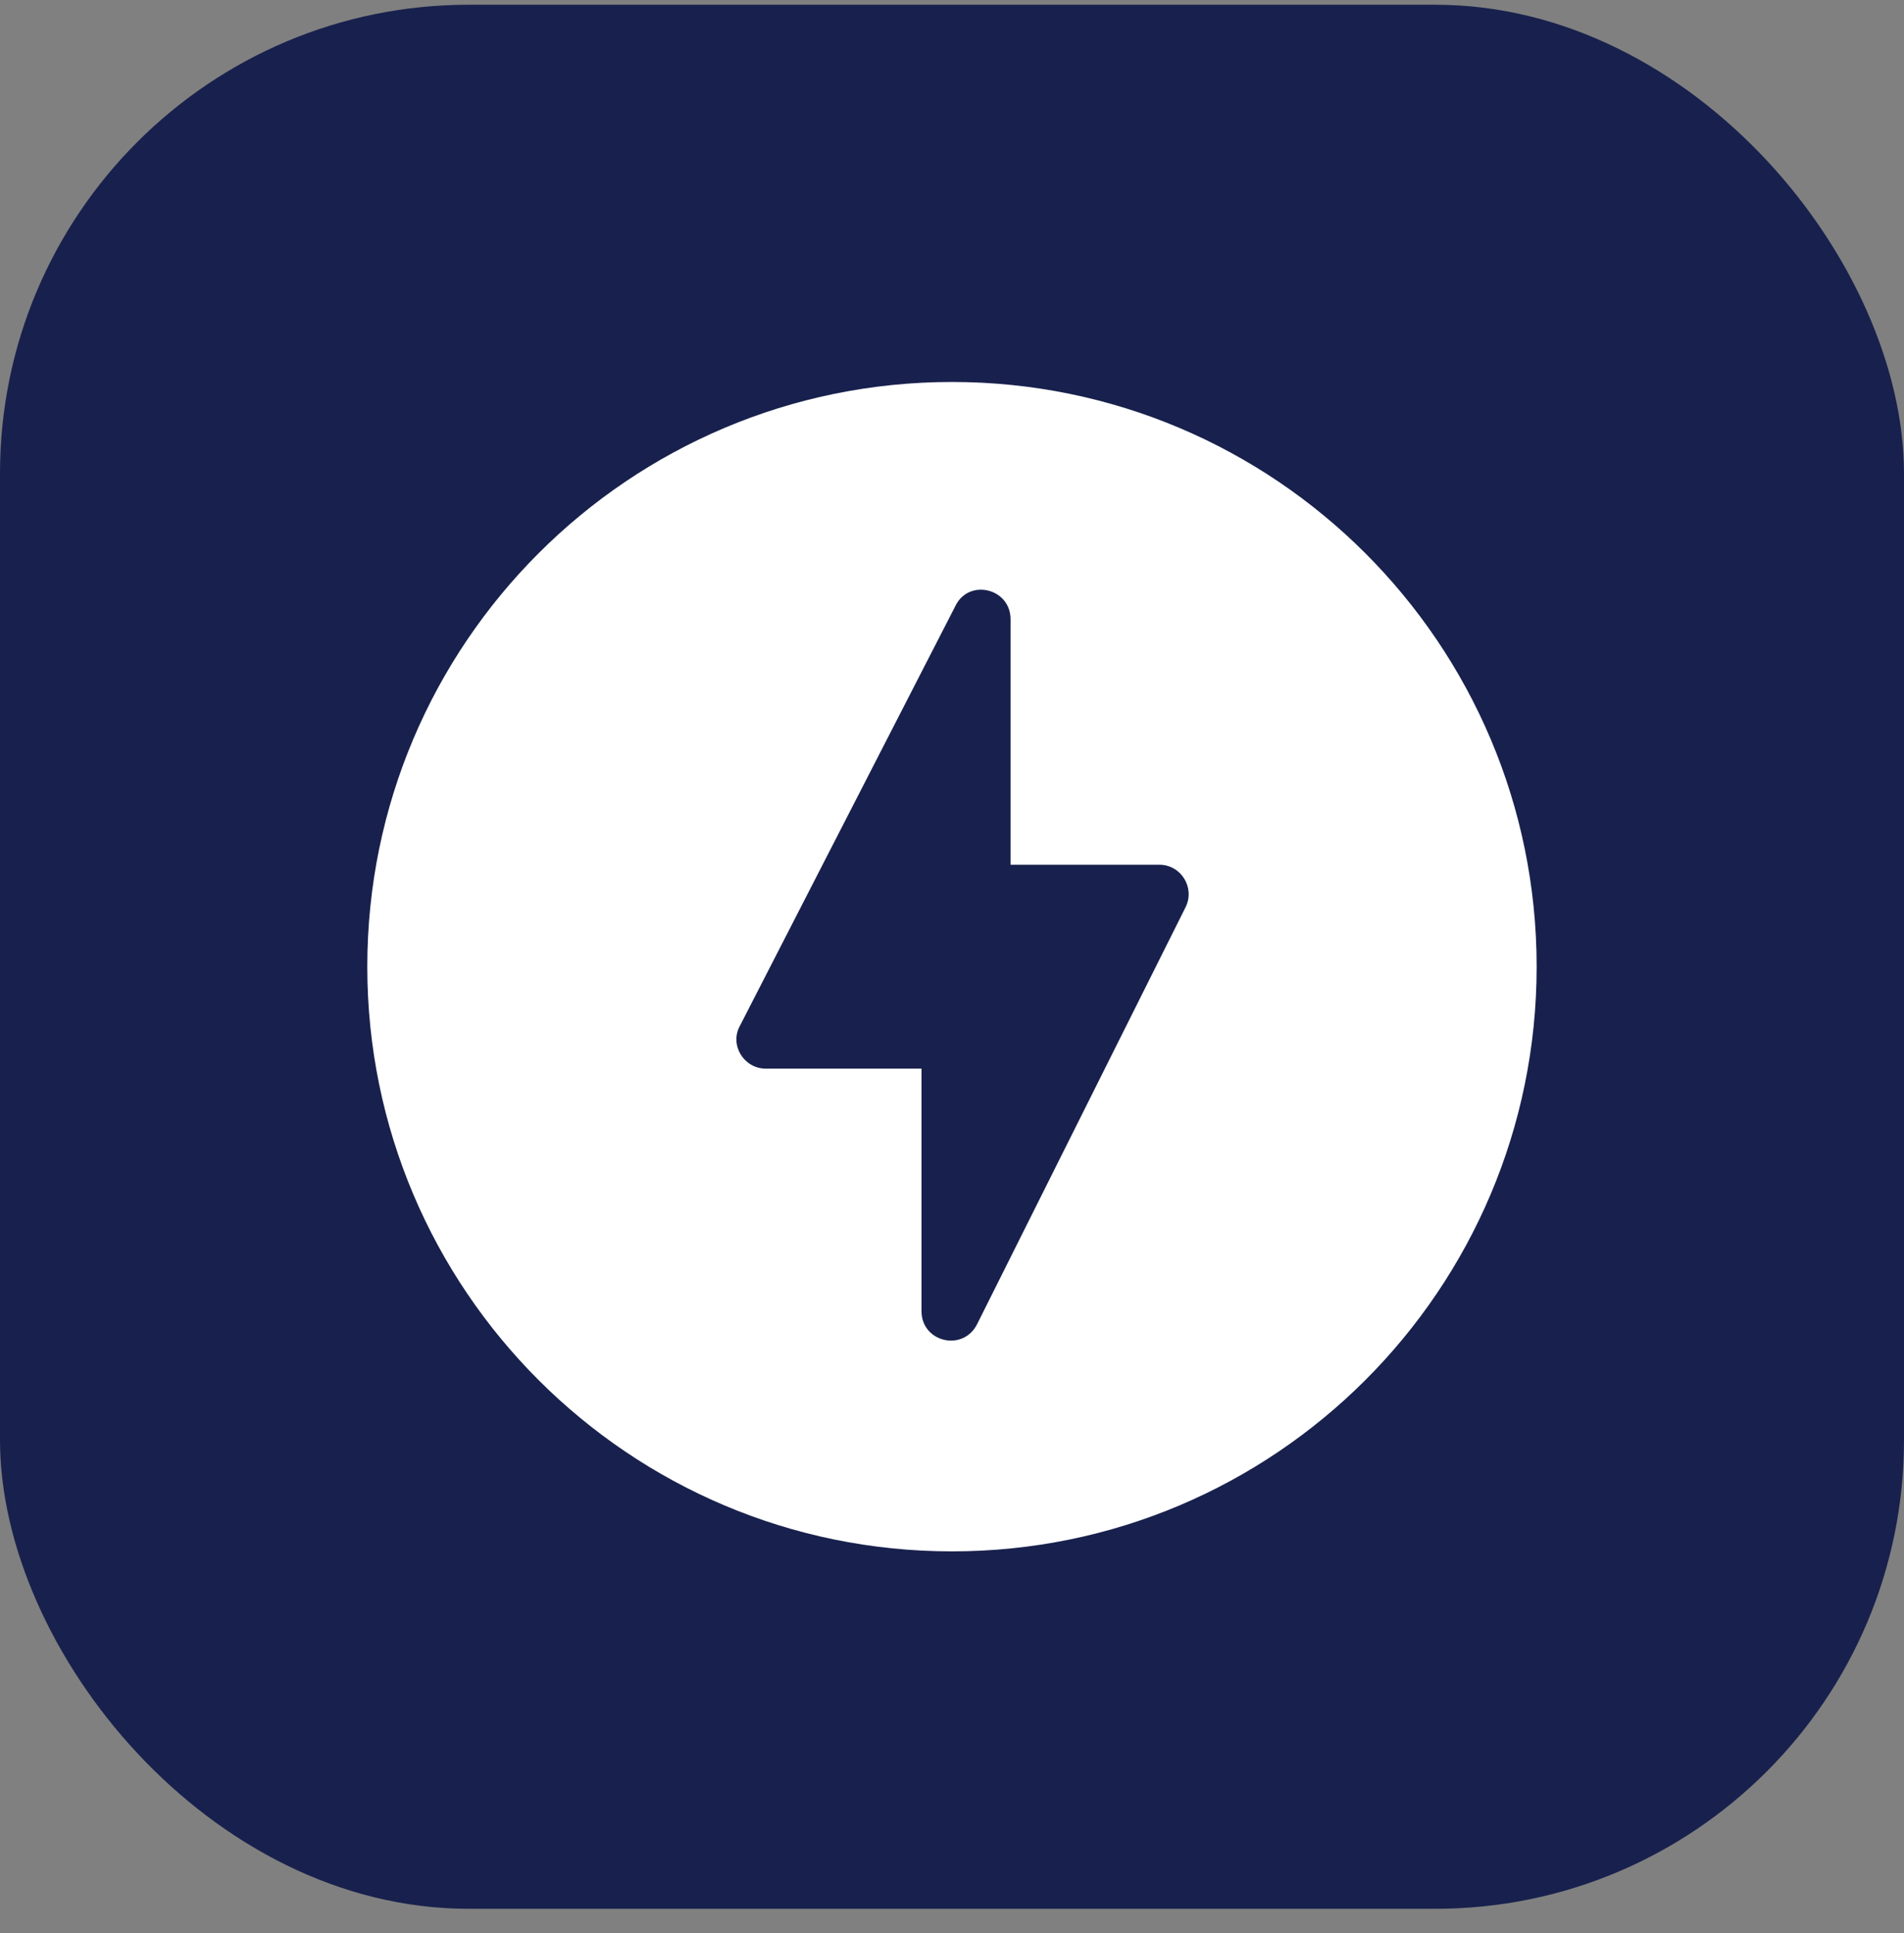<svg width="65" height="66" viewBox="0 0 65 66" fill="none" xmlns="http://www.w3.org/2000/svg">
<rect x="0" y="0" width="65" height="66" fill="#808080" stroke="none"/>
<rect y="0.162" width="65" height="65" rx="16" fill="#18214D"/>
<path fill-rule="evenodd" clip-rule="evenodd" d="M32.499 13.04C21.479 13.04 12.539 21.98 12.539 33C12.539 44.02 21.479 52.96 32.499 52.96C43.519 52.96 52.459 44.02 52.459 33C52.459 21.98 43.519 13.04 32.499 13.04ZM31.459 44.76V36.48H26.139C25.399 36.48 24.899 35.68 25.259 35.02L32.619 20.68C33.079 19.74 34.499 20.08 34.499 21.14V29.52H39.579C40.319 29.52 40.799 30.3 40.479 30.96L33.359 45.2C32.879 46.16 31.459 45.82 31.459 44.76Z" fill="white"/>
</svg>
